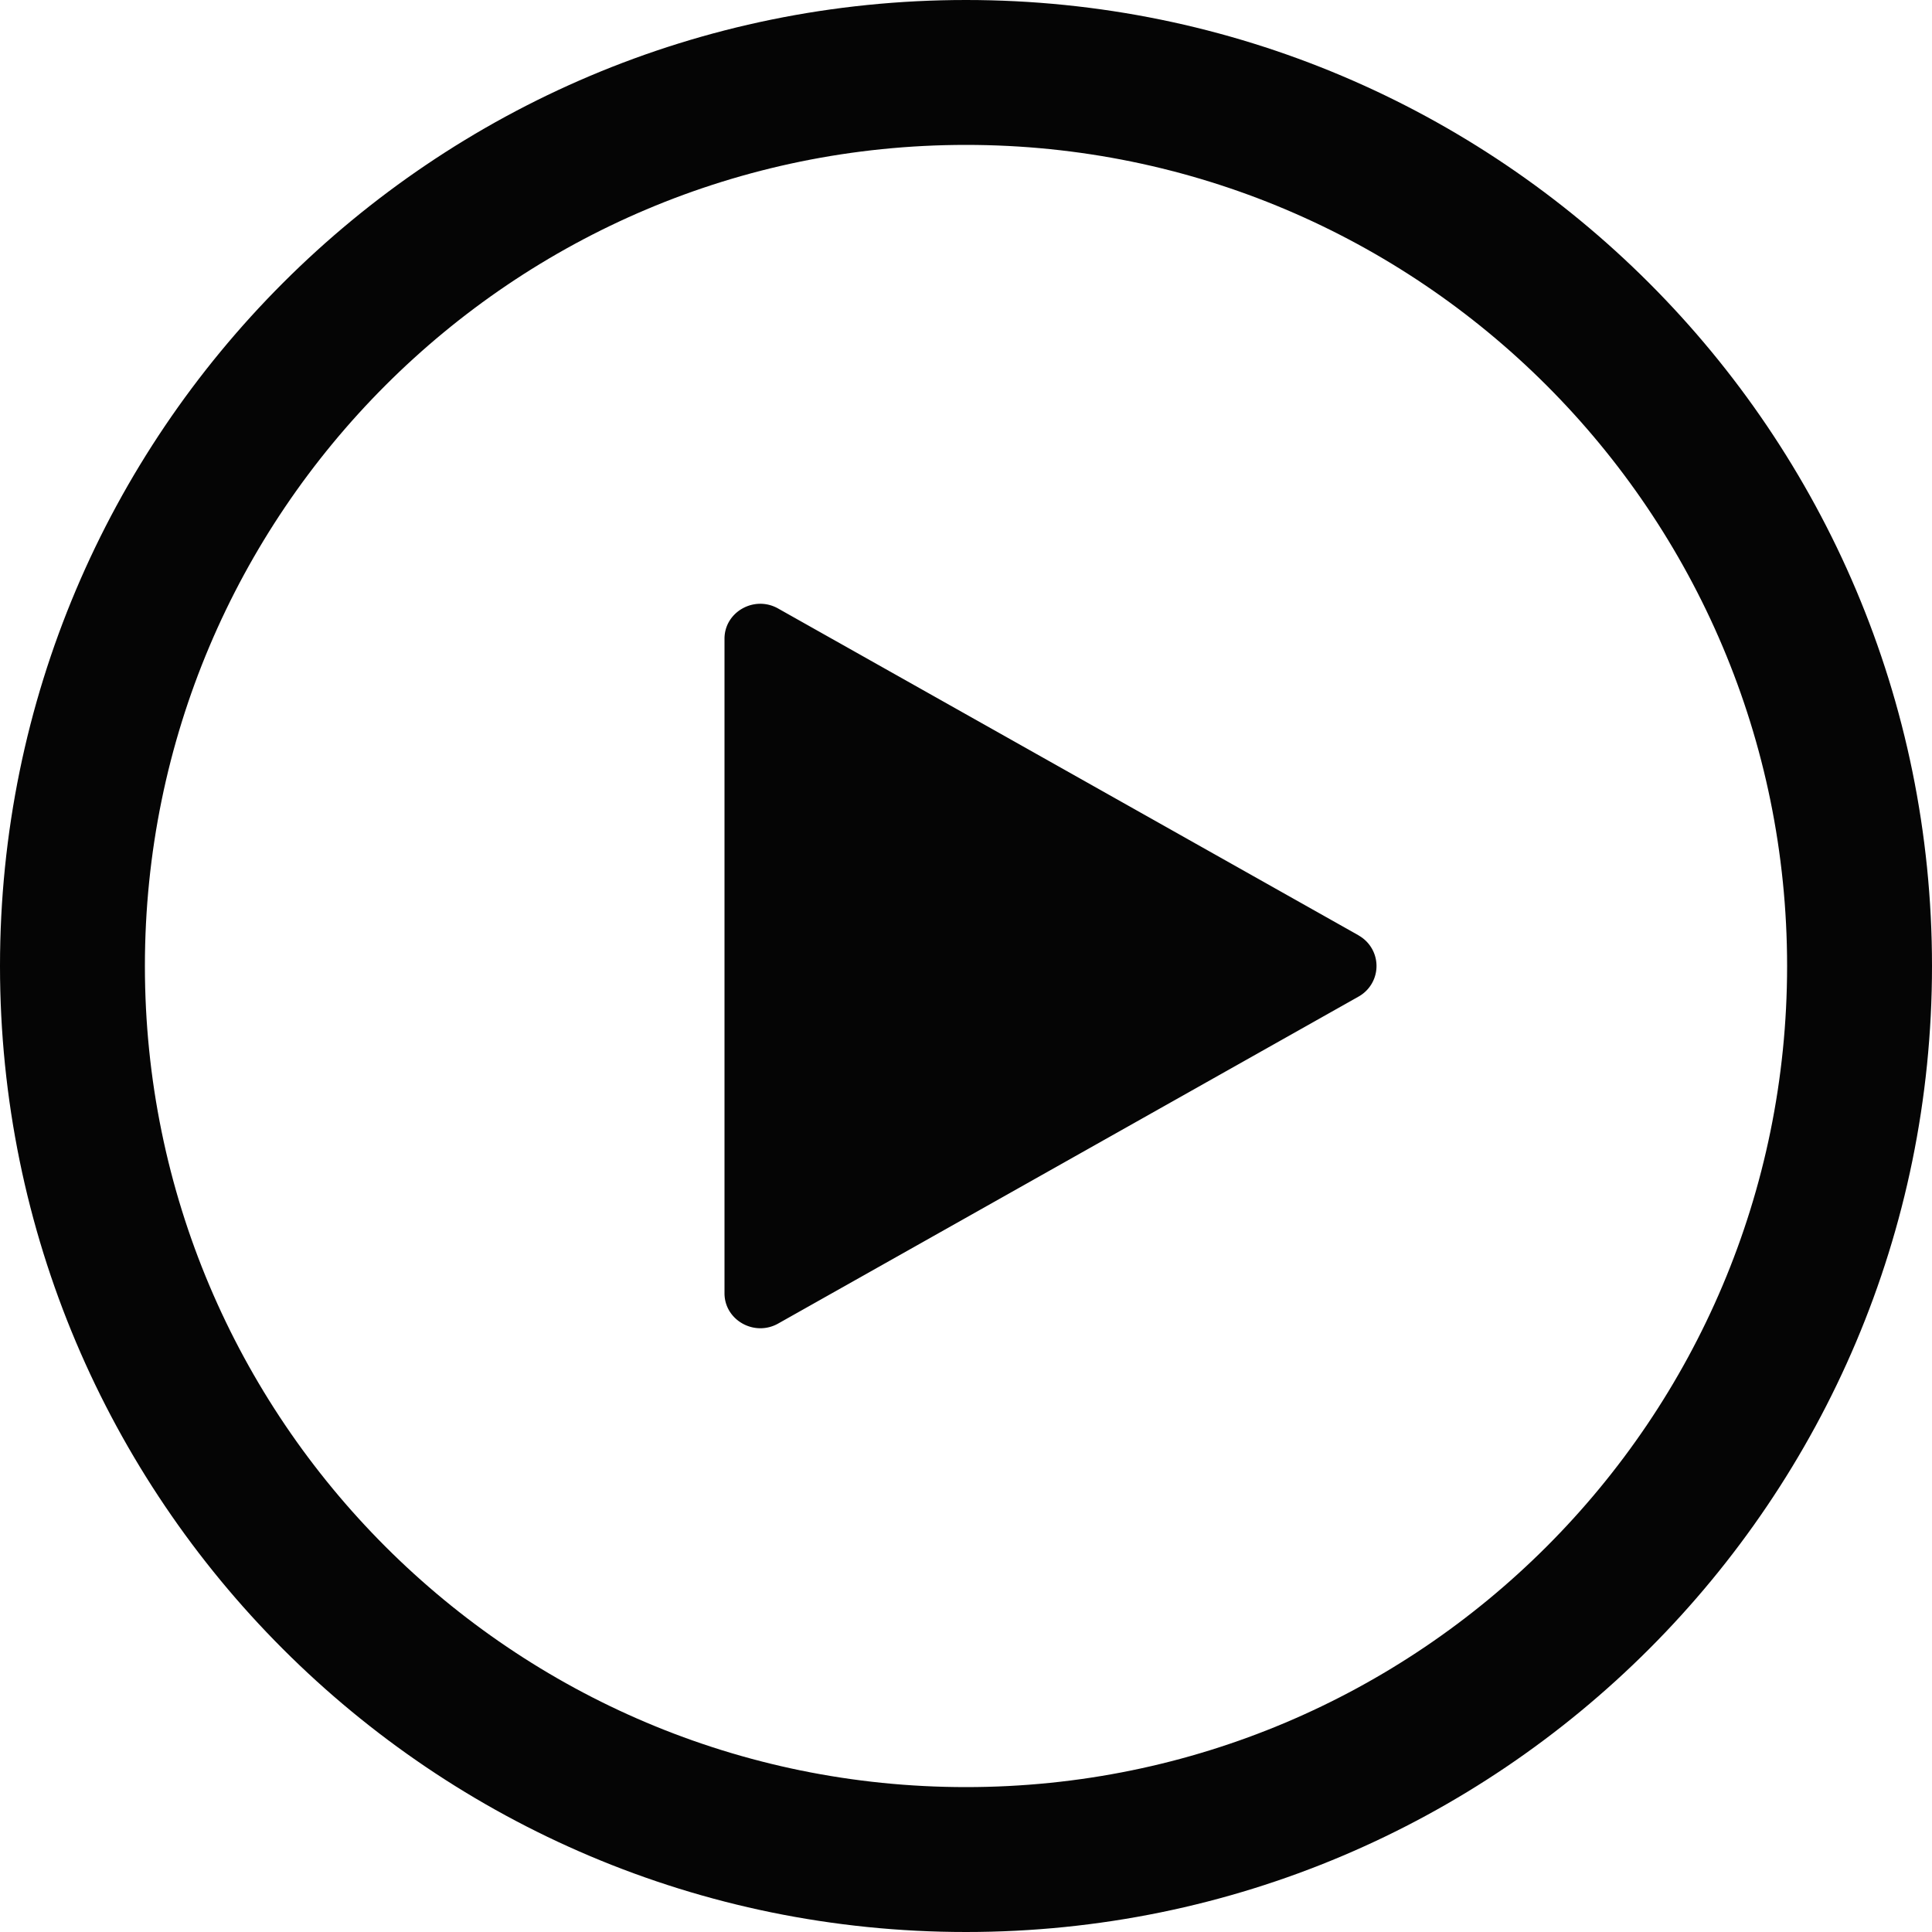<svg width="24" height="24" viewBox="0 0 24 24" xmlns="http://www.w3.org/2000/svg">
    <g fill="none" fill-rule="evenodd">
        <path d="M0 0h24v24H0z"/>
        <path d="M12 0C5.373 0 0 5.373 0 12s5.373 12 12 12 12-5.373 12-12S18.627 0 12 0zm0 1.8c5.633 0 10.2 4.567 10.2 10.2 0 5.633-4.567 10.2-10.2 10.2-5.633 0-10.2-4.567-10.2-10.2C1.8 6.367 6.367 1.8 12 1.8z" fill="#050505"/>
        <path d="M16.878 11.62 9.666 7.559C9.37 7.392 9 7.602 9 7.934v8.132c0 .332.37.542.666.376l7.212-4.063a.435.435 0 0 0 0-.758z" fill="#050505"/>
    </g>
</svg>
